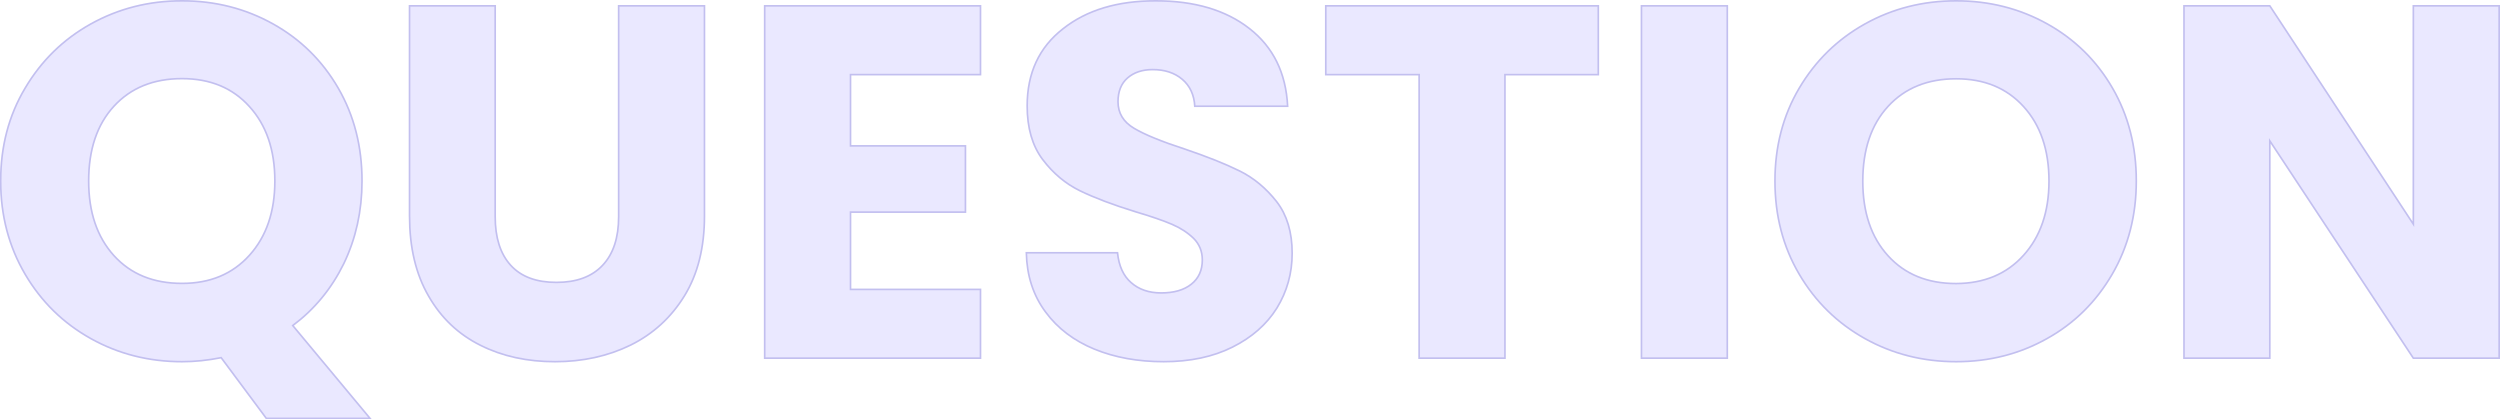 <?xml version="1.0" encoding="utf-8"?>
<!-- Generator: Adobe Illustrator 27.5.0, SVG Export Plug-In . SVG Version: 6.00 Build 0)  -->
<svg version="1.1" id="レイヤー_1" xmlns="http://www.w3.org/2000/svg" xmlns:xlink="http://www.w3.org/1999/xlink" x="0px"
	 y="0px" viewBox="0 0 1494.4 250.6" style="enable-background:new 0 0 1494.4 250.6;" xml:space="preserve">
<style type="text/css">
	.st0{enable-background:new    ;}
	.st1{fill:#EAE8FF;}
	.st2{fill:none;stroke:#C2BFEF;}
</style>
<g class="st0">
	<path class="st1" d="M159.2,250.1l-27-36.3c-8,1.6-15.8,2.4-23.4,2.4c-19.8,0-38-4.6-54.5-13.8c-16.5-9.2-29.6-22-39.3-38.5
		c-9.7-16.5-14.6-35-14.6-55.7c0-20.6,4.8-39.1,14.6-55.5c9.7-16.4,22.8-29.2,39.3-38.4C70.9,5.1,89,0.5,108.8,0.5
		c19.8,0,37.9,4.6,54.4,13.8c16.5,9.2,29.5,22,39,38.4c9.5,16.4,14.2,34.9,14.2,55.5c0,18-3.7,34.5-10.9,49.4
		c-7.3,14.9-17.5,27.3-30.5,37l46.2,55.5H159.2z M68.1,152.8c10.1,11.1,23.6,16.6,40.7,16.6c16.8,0,30.2-5.6,40.3-16.8
		c10.1-11.2,15.2-26,15.2-44.4c0-18.6-5.1-33.4-15.2-44.5C139,52.5,125.6,47,108.8,47c-17,0-30.6,5.5-40.7,16.5
		C58,74.5,53,89.4,53,108.2C53,126.8,58,141.6,68.1,152.8z"/>
	<path class="st1" d="M296,3.5v126c0,12.6,3.1,22.3,9.3,29.1c6.2,6.8,15.3,10.2,27.3,10.2s21.2-3.4,27.6-10.2
		c6.4-6.8,9.6-16.5,9.6-29.1V3.5h51.3v125.7c0,18.8-4,34.7-12,47.7c-8,13-18.8,22.8-32.2,29.4c-13.5,6.6-28.6,9.9-45.1,9.9
		c-16.6,0-31.5-3.2-44.6-9.8c-13.1-6.5-23.5-16.3-31-29.4c-7.6-13.1-11.4-29-11.4-47.9V3.5H296z"/>
	<path class="st1" d="M508.4,44.6v42.6h68.7v39.6h-68.7V173h77.7v41.1h-129V3.5h129v41.1H508.4z"/>
	<path class="st1" d="M654.2,208.7c-12.2-5-22-12.4-29.2-22.2c-7.3-9.8-11.2-21.6-11.5-35.4H668c0.8,7.8,3.5,13.8,8.1,17.8
		c4.6,4.1,10.6,6.2,18,6.2c7.6,0,13.6-1.7,18-5.2c4.4-3.5,6.6-8.3,6.6-14.5c0-5.2-1.8-9.5-5.2-12.9c-3.5-3.4-7.8-6.2-12.9-8.4
		c-5.1-2.2-12.4-4.7-21.8-7.5c-13.6-4.2-24.7-8.4-33.3-12.6c-8.6-4.2-16-10.4-22.2-18.6c-6.2-8.2-9.3-18.9-9.3-32.1
		c0-19.6,7.1-34.9,21.3-46C649.5,6,668,0.5,690.8,0.5c23.2,0,41.9,5.5,56.1,16.6c14.2,11.1,21.8,26.5,22.8,46.4h-55.5
		c-0.4-6.8-2.9-12.2-7.5-16.1c-4.6-3.9-10.5-5.8-17.7-5.8c-6.2,0-11.2,1.7-15,5c-3.8,3.3-5.7,8.1-5.7,14.2c0,6.8,3.2,12.1,9.6,15.9
		c6.4,3.8,16.4,7.9,30,12.3c13.6,4.6,24.6,9,33.1,13.2c8.5,4.2,15.8,10.3,22.1,18.3c6.2,8,9.3,18.3,9.3,30.9c0,12-3.1,22.9-9.1,32.7
		c-6.1,9.8-15,17.6-26.6,23.4c-11.6,5.8-25.3,8.7-41.1,8.7C680.2,216.2,666.4,213.7,654.2,208.7z"/>
	<path class="st1" d="M955.4,3.5v41.1h-55.8v169.5h-51.3V44.6h-55.8V3.5H955.4z"/>
	<path class="st1" d="M1032.5,3.5v210.6h-51.3V3.5H1032.5z"/>
	<path class="st1" d="M1114.8,202.4c-16.5-9.2-29.6-22-39.3-38.5c-9.7-16.5-14.5-35-14.5-55.7c0-20.6,4.8-39.1,14.5-55.5
		c9.7-16.4,22.8-29.2,39.3-38.4c16.5-9.2,34.7-13.8,54.5-13.8s38,4.6,54.5,13.8c16.5,9.2,29.5,22,39,38.4
		c9.5,16.4,14.2,34.9,14.2,55.5c0,20.6-4.8,39.2-14.4,55.7s-22.6,29.4-39,38.5c-16.4,9.2-34.5,13.8-54.3,13.8
		S1131.3,211.6,1114.8,202.4z M1209.6,152.6c10.1-11.2,15.2-26,15.2-44.4c0-18.6-5.1-33.4-15.2-44.5c-10.1-11.1-23.5-16.6-40.3-16.6
		c-17,0-30.6,5.5-40.7,16.5c-10.1,11-15.1,25.9-15.1,44.7c0,18.6,5,33.5,15.1,44.6c10.1,11.1,23.6,16.6,40.7,16.6
		C1186.1,169.4,1199.5,163.8,1209.6,152.6z"/>
	<path class="st1" d="M1493.9,214.1h-51.3l-85.8-129.9v129.9h-51.3V3.5h51.3l85.8,130.5V3.5h51.3V214.1z"/>
</g>
<g class="st0">
	<path class="st2" d="M159.2,250.1l-27-36.3c-8,1.6-15.8,2.4-23.4,2.4c-19.8,0-38-4.6-54.5-13.8c-16.5-9.2-29.6-22-39.3-38.5
		c-9.7-16.5-14.6-35-14.6-55.7c0-20.6,4.8-39.1,14.6-55.5c9.7-16.4,22.8-29.2,39.3-38.4C70.9,5.1,89,0.5,108.8,0.5
		c19.8,0,37.9,4.6,54.4,13.8c16.5,9.2,29.5,22,39,38.4c9.5,16.4,14.2,34.9,14.2,55.5c0,18-3.7,34.5-10.9,49.4
		c-7.3,14.9-17.5,27.3-30.5,37l46.2,55.5H159.2z M68.1,152.8c10.1,11.1,23.6,16.6,40.7,16.6c16.8,0,30.2-5.6,40.3-16.8
		c10.1-11.2,15.2-26,15.2-44.4c0-18.6-5.1-33.4-15.2-44.5C139,52.5,125.6,47,108.8,47c-17,0-30.6,5.5-40.7,16.5
		C58,74.5,53,89.4,53,108.2C53,126.8,58,141.6,68.1,152.8z"/>
	<path class="st2" d="M296,3.5v126c0,12.6,3.1,22.3,9.3,29.1c6.2,6.8,15.3,10.2,27.3,10.2s21.2-3.4,27.6-10.2
		c6.4-6.8,9.6-16.5,9.6-29.1V3.5h51.3v125.7c0,18.8-4,34.7-12,47.7c-8,13-18.8,22.8-32.2,29.4c-13.5,6.6-28.6,9.9-45.1,9.9
		c-16.6,0-31.5-3.2-44.6-9.8c-13.1-6.5-23.5-16.3-31-29.4c-7.6-13.1-11.4-29-11.4-47.9V3.5H296z"/>
	<path class="st2" d="M508.4,44.6v42.6h68.7v39.6h-68.7V173h77.7v41.1h-129V3.5h129v41.1H508.4z"/>
	<path class="st2" d="M654.2,208.7c-12.2-5-22-12.4-29.2-22.2c-7.3-9.8-11.2-21.6-11.5-35.4H668c0.8,7.8,3.5,13.8,8.1,17.8
		c4.6,4.1,10.6,6.2,18,6.2c7.6,0,13.6-1.7,18-5.2c4.4-3.5,6.6-8.3,6.6-14.5c0-5.2-1.8-9.5-5.2-12.9c-3.5-3.4-7.8-6.2-12.9-8.4
		c-5.1-2.2-12.4-4.7-21.8-7.5c-13.6-4.2-24.7-8.4-33.3-12.6c-8.6-4.2-16-10.4-22.2-18.6c-6.2-8.2-9.3-18.9-9.3-32.1
		c0-19.6,7.1-34.9,21.3-46C649.5,6,668,0.5,690.8,0.5c23.2,0,41.9,5.5,56.1,16.6c14.2,11.1,21.8,26.5,22.8,46.4h-55.5
		c-0.4-6.8-2.9-12.2-7.5-16.1c-4.6-3.9-10.5-5.8-17.7-5.8c-6.2,0-11.2,1.7-15,5c-3.8,3.3-5.7,8.1-5.7,14.2c0,6.8,3.2,12.1,9.6,15.9
		c6.4,3.8,16.4,7.9,30,12.3c13.6,4.6,24.6,9,33.1,13.2c8.5,4.2,15.8,10.3,22.1,18.3c6.2,8,9.3,18.3,9.3,30.9c0,12-3.1,22.9-9.1,32.7
		c-6.1,9.8-15,17.6-26.6,23.4c-11.6,5.8-25.3,8.7-41.1,8.7C680.2,216.2,666.4,213.7,654.2,208.7z"/>
	<path class="st2" d="M955.4,3.5v41.1h-55.8v169.5h-51.3V44.6h-55.8V3.5H955.4z"/>
	<path class="st2" d="M1032.5,3.5v210.6h-51.3V3.5H1032.5z"/>
	<path class="st2" d="M1114.8,202.4c-16.5-9.2-29.6-22-39.3-38.5c-9.7-16.5-14.5-35-14.5-55.7c0-20.6,4.8-39.1,14.5-55.5
		c9.7-16.4,22.8-29.2,39.3-38.4c16.5-9.2,34.7-13.8,54.5-13.8s38,4.6,54.5,13.8c16.5,9.2,29.5,22,39,38.4
		c9.5,16.4,14.2,34.9,14.2,55.5c0,20.6-4.8,39.2-14.4,55.7s-22.6,29.4-39,38.5c-16.4,9.2-34.5,13.8-54.3,13.8
		S1131.3,211.6,1114.8,202.4z M1209.6,152.6c10.1-11.2,15.2-26,15.2-44.4c0-18.6-5.1-33.4-15.2-44.5c-10.1-11.1-23.5-16.6-40.3-16.6
		c-17,0-30.6,5.5-40.7,16.5c-10.1,11-15.1,25.9-15.1,44.7c0,18.6,5,33.5,15.1,44.6c10.1,11.1,23.6,16.6,40.7,16.6
		C1186.1,169.4,1199.5,163.8,1209.6,152.6z"/>
	<path class="st2" d="M1493.9,214.1h-51.3l-85.8-129.9v129.9h-51.3V3.5h51.3l85.8,130.5V3.5h51.3V214.1z"/>
</g>
</svg>
